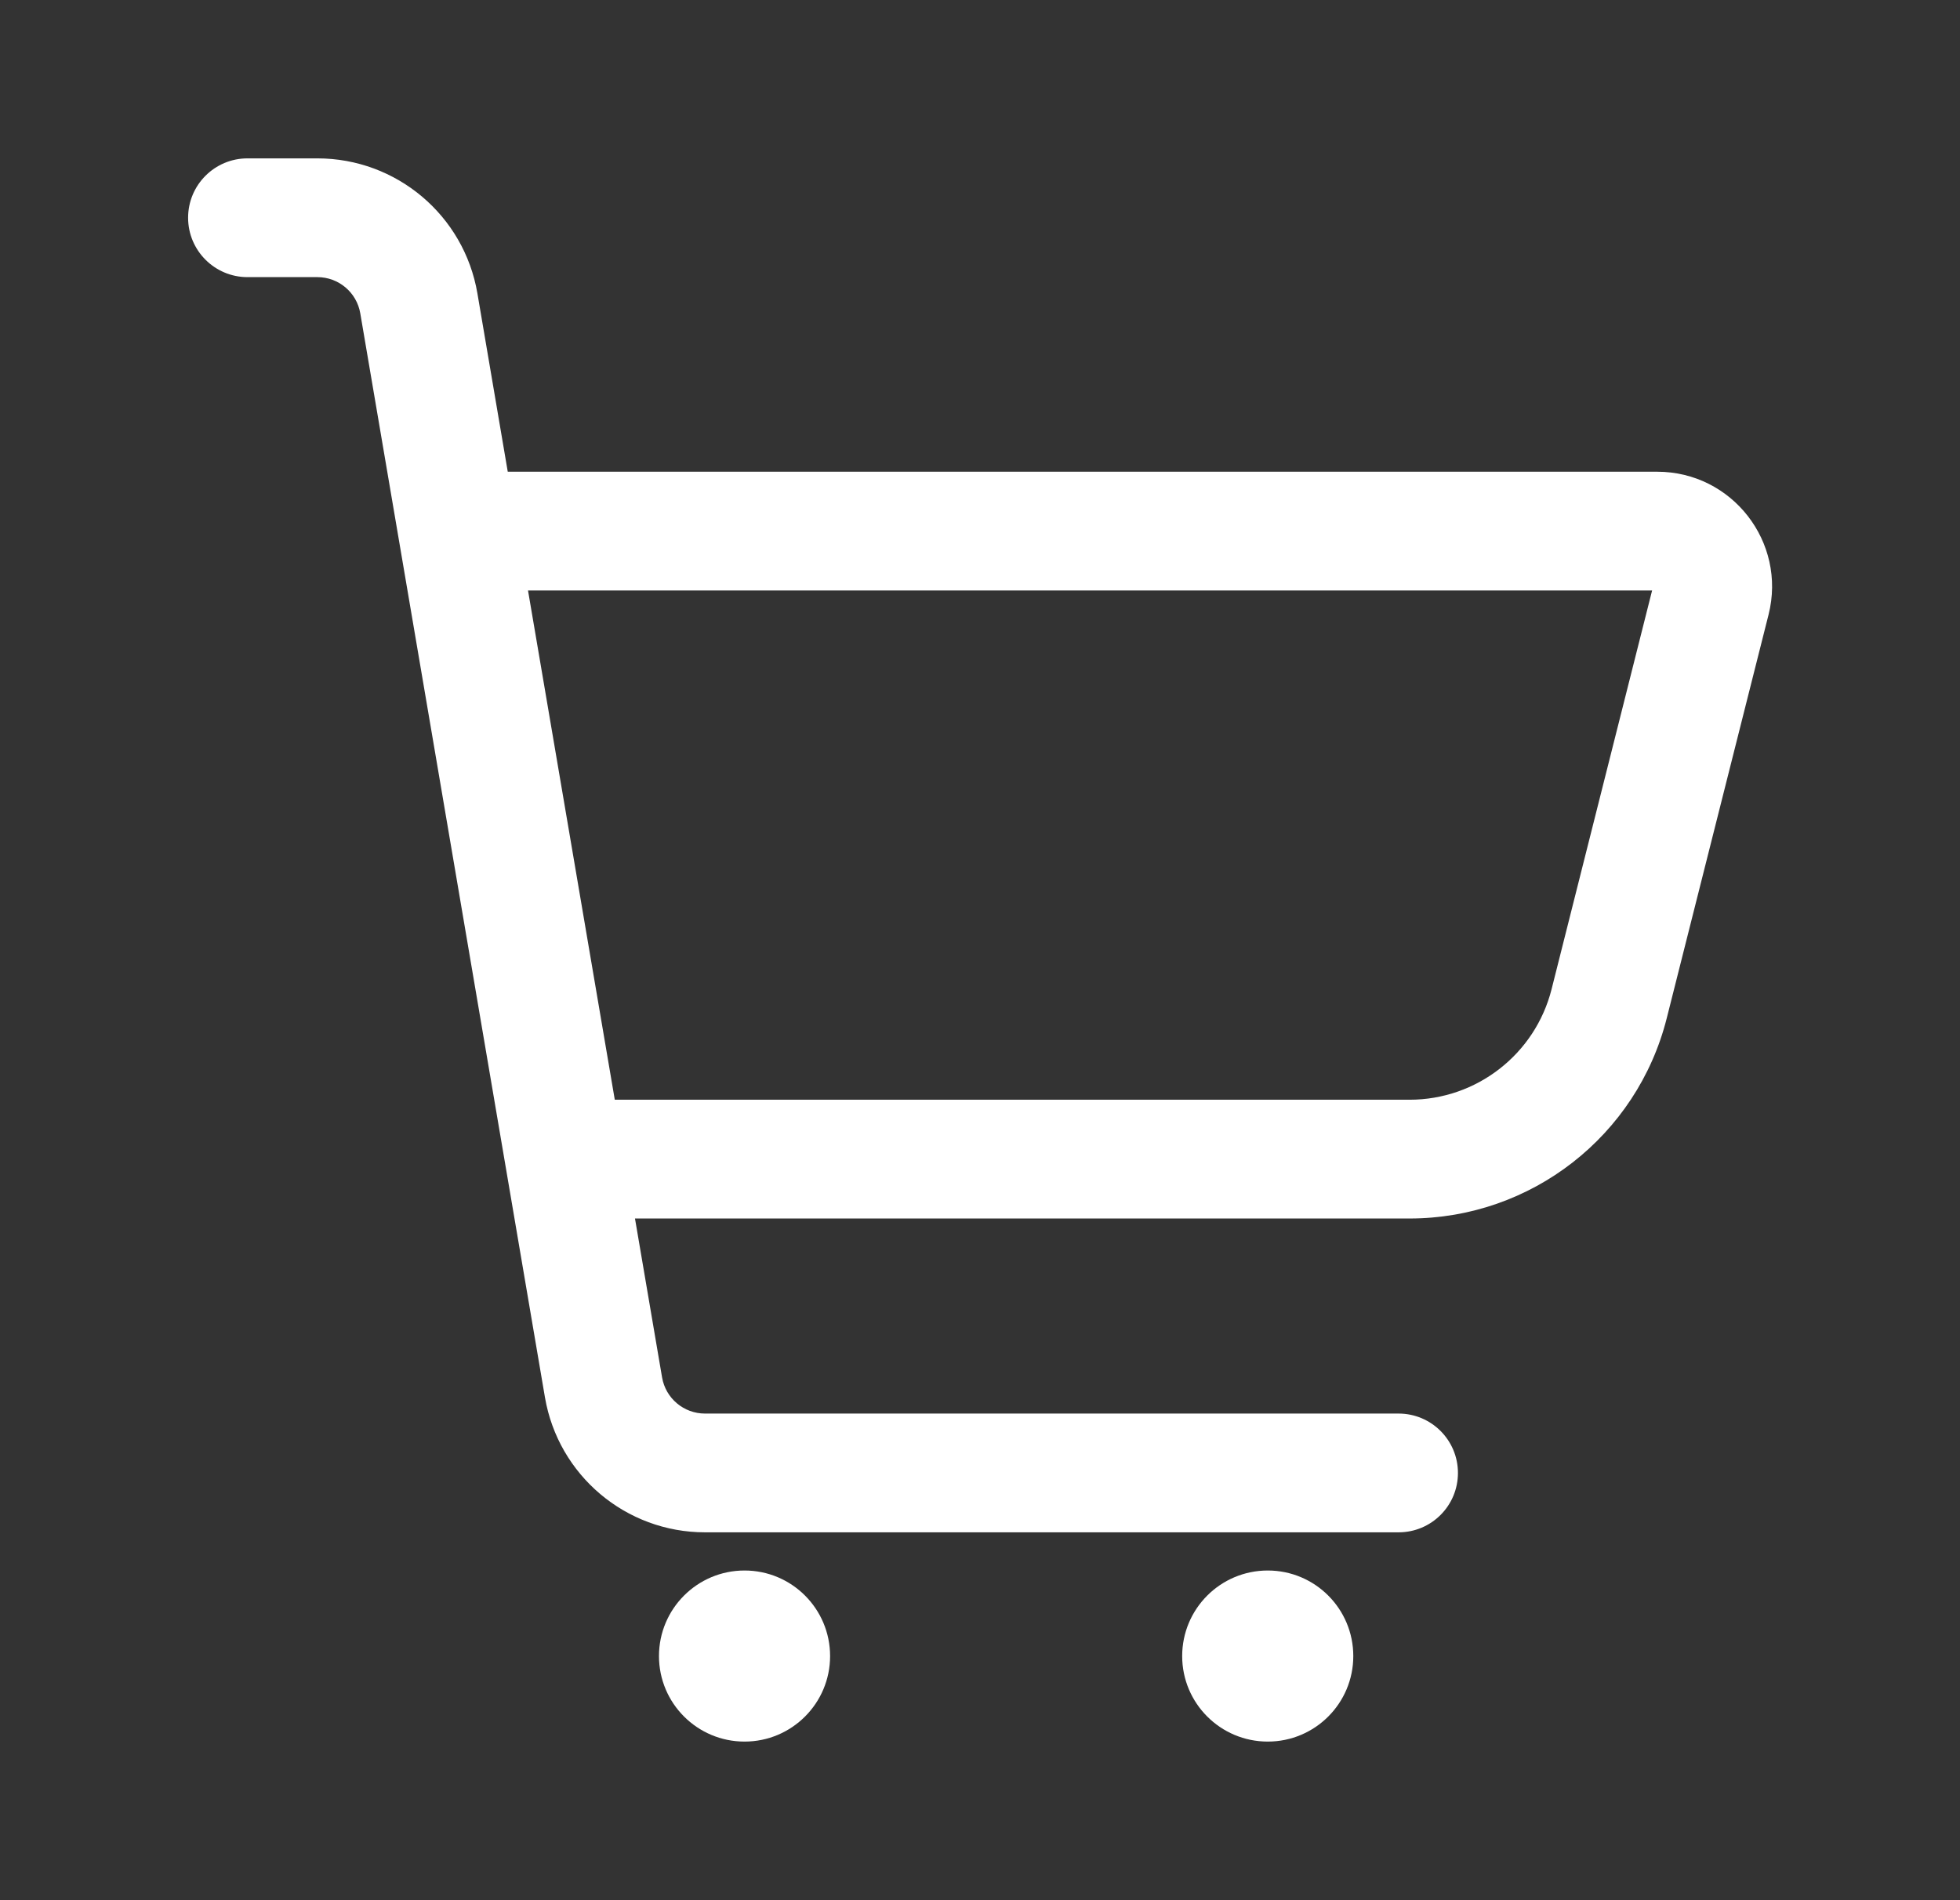 <svg width="33" height="32" viewBox="0 0 33 32" fill="none" xmlns="http://www.w3.org/2000/svg">
<rect x="0" y="0" width="33" height="32" fill="#333333" stroke="none"/>
<path fill-rule="evenodd" clip-rule="evenodd" d="M8.038 4.941C7.814 3.627 6.676 2.667 5.343 2.667H4.167C3.615 2.667 3.167 3.114 3.167 3.667C3.167 4.219 3.615 4.667 4.167 4.667H5.343C5.701 4.667 6.006 4.924 6.066 5.277L9.175 23.531C9.399 24.845 10.537 25.805 11.87 25.805H23.547C24.1 25.805 24.547 25.358 24.547 24.805C24.547 24.253 24.1 23.805 23.547 23.805H11.87C11.512 23.805 11.207 23.548 11.147 23.195L10.691 20.52H23.732C25.778 20.52 27.563 19.13 28.063 17.145L29.777 10.35C30.084 9.129 29.161 7.944 27.902 7.944H8.549L8.038 4.941ZM8.89 9.944L10.351 18.52H23.732C24.862 18.52 25.848 17.752 26.124 16.657L27.816 9.944H8.89Z" fill="white"/>
<path d="M22.785 27.889C22.785 27.093 22.141 26.448 21.345 26.448C20.549 26.448 19.904 27.093 19.904 27.889C19.904 28.684 20.549 29.329 21.345 29.329C22.141 29.329 22.785 28.684 22.785 27.889Z" fill="white"/>
<path d="M12.536 26.448C11.74 26.448 11.095 27.093 11.095 27.889C11.095 28.684 11.74 29.329 12.536 29.329C13.331 29.329 13.976 28.684 13.976 27.889C13.976 27.093 13.331 26.448 12.536 26.448Z" fill="white"/>
</svg>
